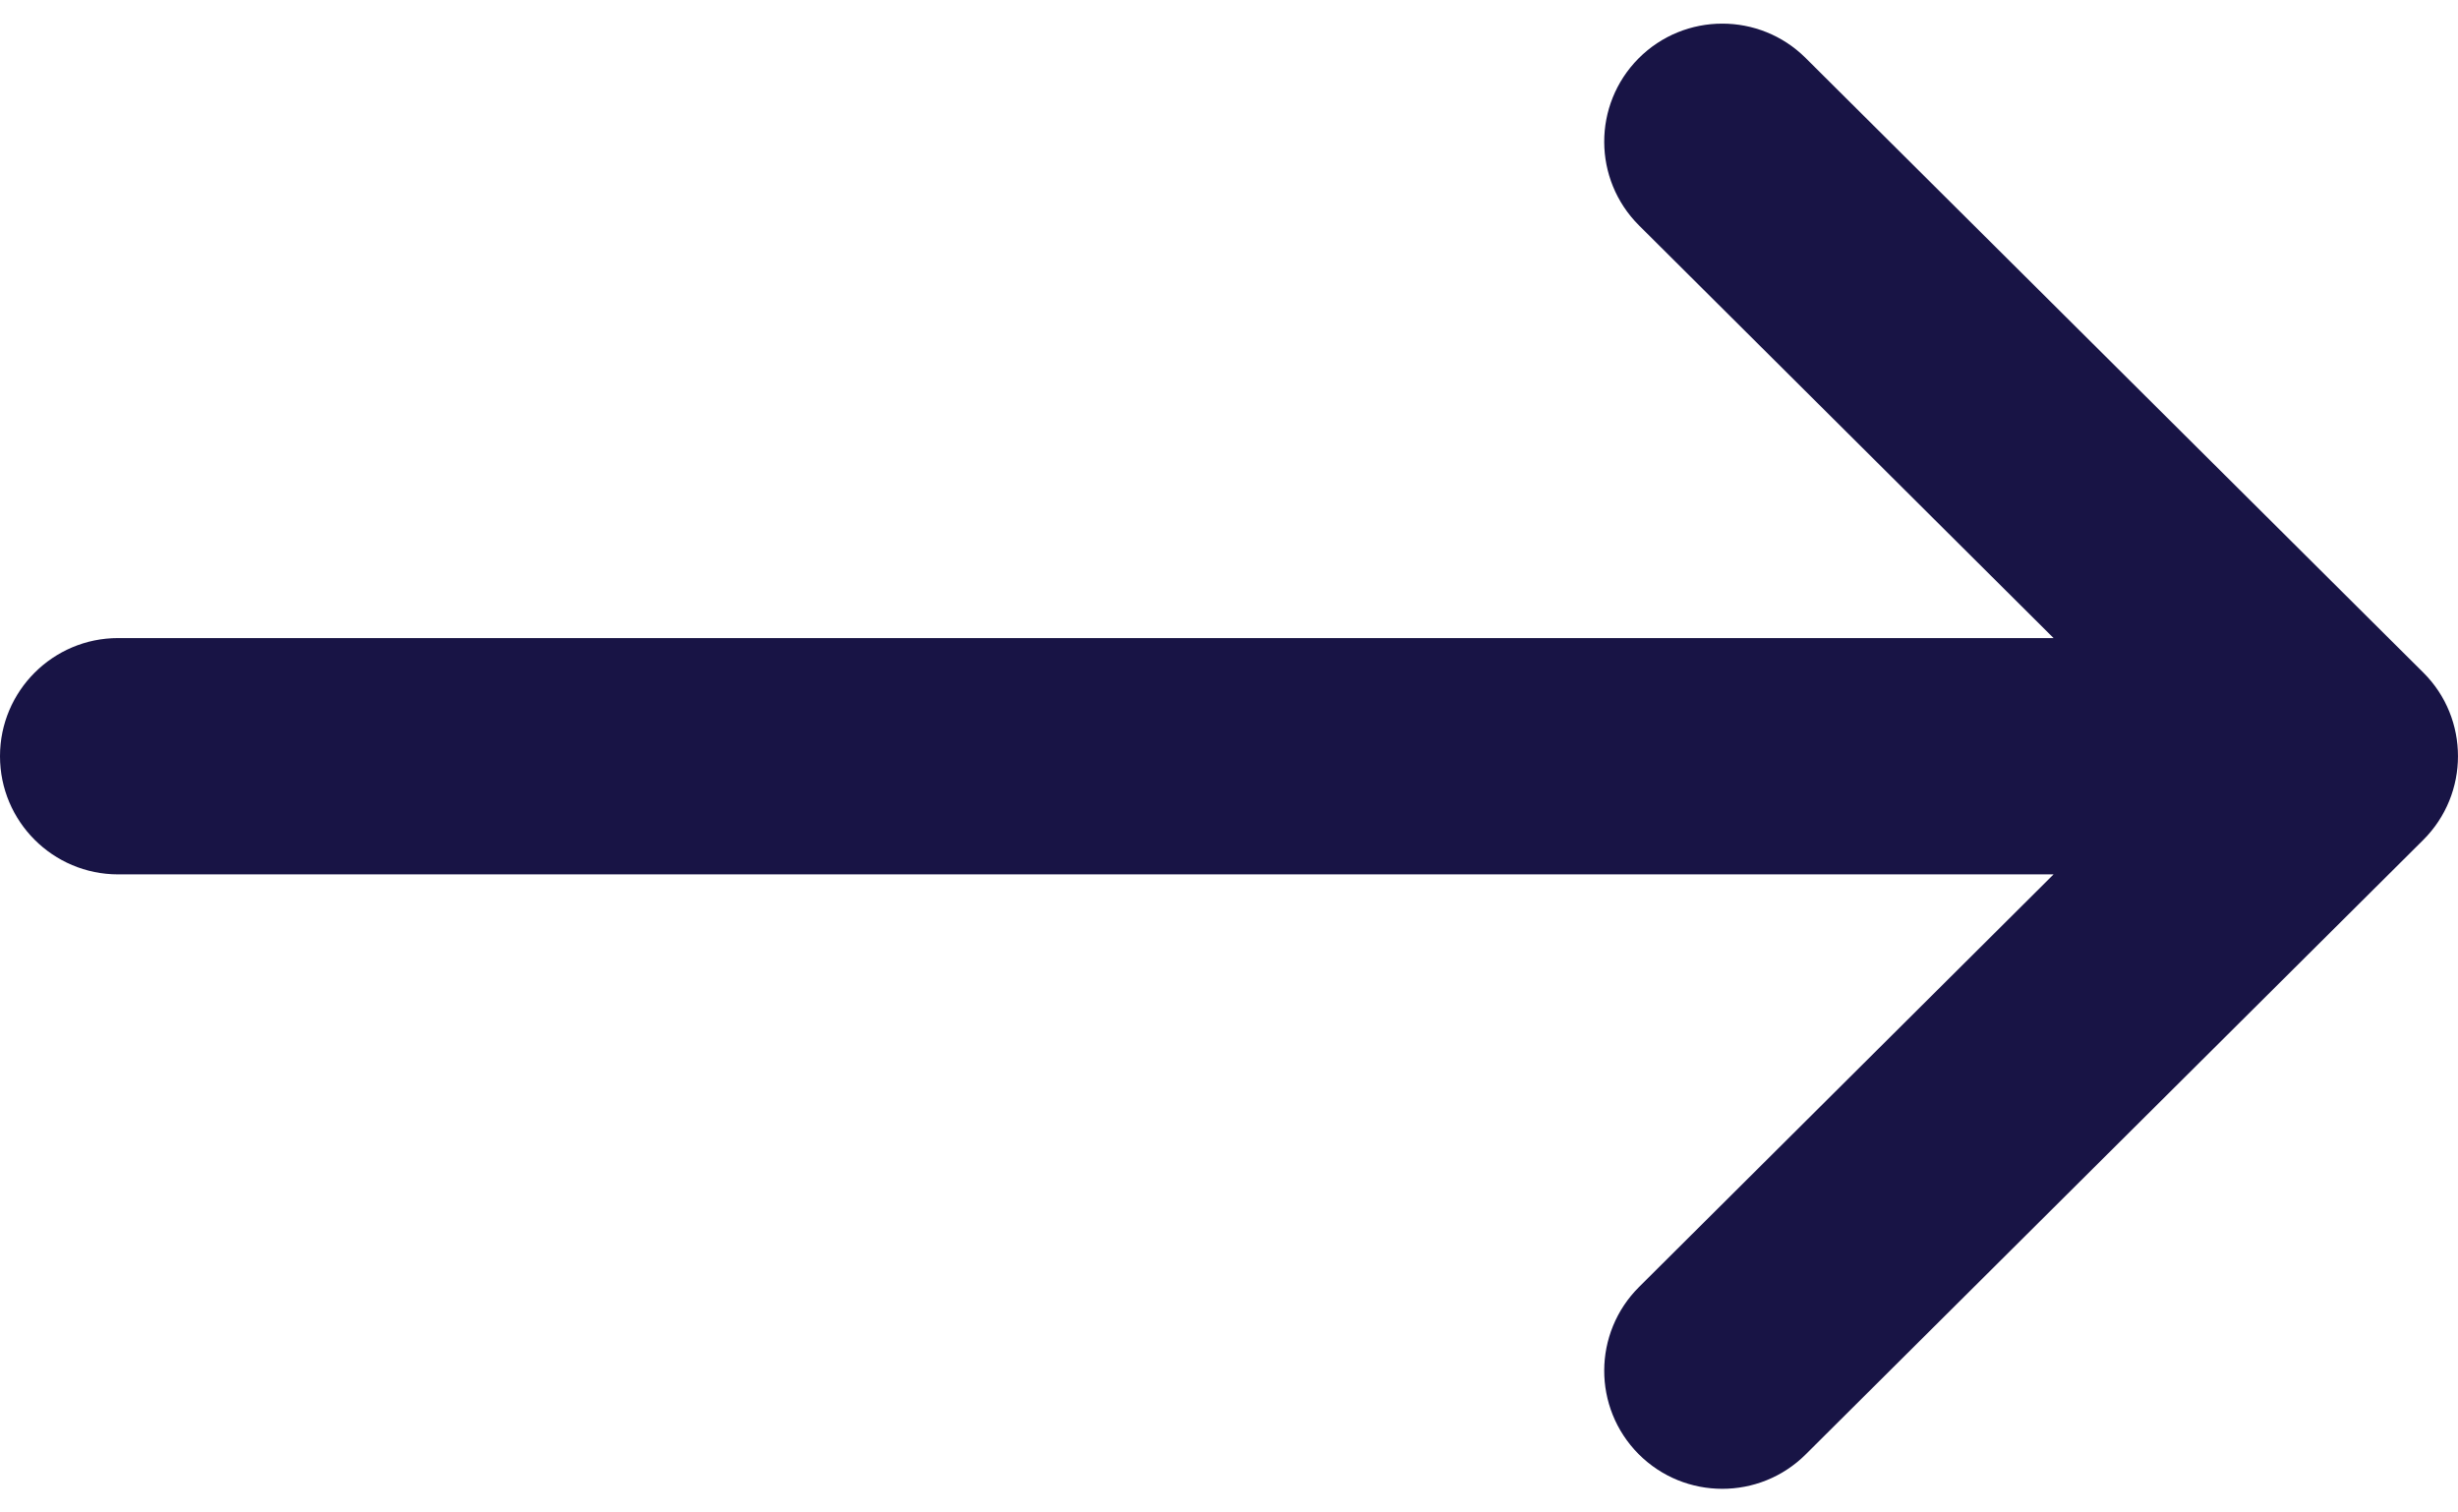 <svg width="13" height="8" viewBox="0 0 13 8" fill="none" xmlns="http://www.w3.org/2000/svg">
<path d="M12.817 3.558L9.55 0.307C9.306 0.064 8.91 0.064 8.666 0.309C8.423 0.554 8.424 0.949 8.669 1.193L10.861 3.375H0.625C0.28 3.375 0 3.655 0 4C0 4.345 0.28 4.625 0.625 4.625H10.861L8.669 6.807C8.424 7.051 8.423 7.446 8.666 7.691C8.91 7.936 9.306 7.936 9.55 7.693L12.816 4.443C13.061 4.199 13.061 3.801 12.817 3.558Z" fill="#181445"/>
</svg>

